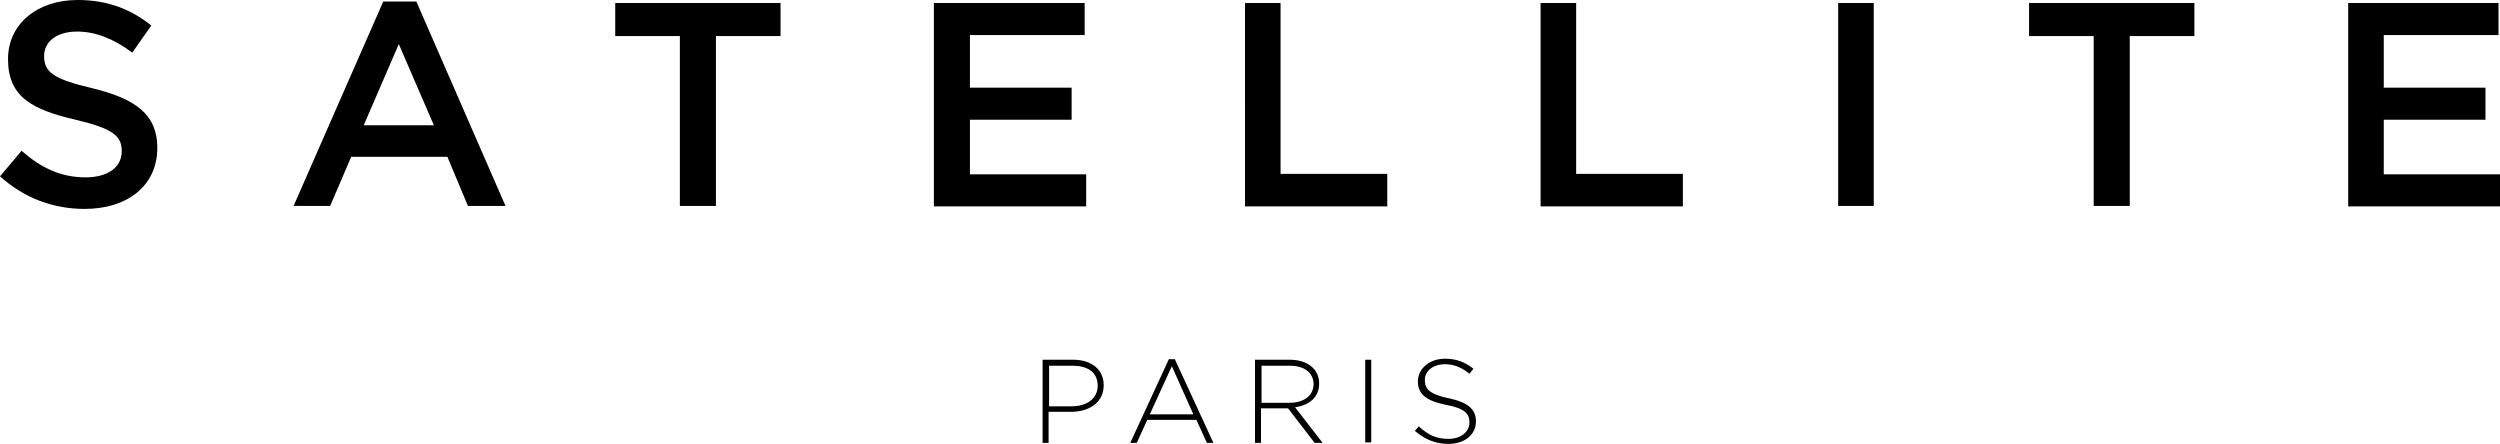 <?xml version="1.0" encoding="utf-8"?>
<!-- Generator: Adobe Illustrator 26.1.0, SVG Export Plug-In . SVG Version: 6.00 Build 0)  -->
<svg version="1.1" id="Layer_1" xmlns="http://www.w3.org/2000/svg" xmlns:xlink="http://www.w3.org/1999/xlink" x="0px" y="0px"
	 viewBox="0 0 499 88.6" style="enable-background:new 0 0 499 88.6;" xml:space="preserve">
<style type="text/css">
	.st0{fill-rule:evenodd;clip-rule:evenodd;}
</style>
<g id="Branding-_x2F_-Logos-_x2F_-Black">
	<path id="Logo-Satellite" class="st0" d="M288.4,71.6c2.4,0,4,0.7,5.7,2l-0.8,1c-1.6-1.3-3.1-1.9-4.9-1.9c-2.4,0-4,1.4-4,3.1v0.1
		c0,1.7,0.9,2.8,4.8,3.6c3.8,0.8,5.4,2.2,5.4,4.6v0c0,2.7-2.3,4.5-5.5,4.5c-2.6,0-4.7-0.9-6.7-2.6l0.8-0.9c1.8,1.7,3.5,2.5,5.9,2.5
		c2.5,0,4.2-1.4,4.2-3.3v0c0-1.7-0.9-2.8-4.7-3.5c-4-0.8-5.6-2.2-5.6-4.7V76C283.1,73.5,285.4,71.6,288.4,71.6z M273.7,71.8v16.5
		h-1.2V71.8H273.7z M214.2,71.8c3.6,0,6.1,1.9,6.1,5.1v0c0,3.5-3,5.3-6.5,5.3h-4.5v6.2h-1.2V71.8H214.2z M234.5,71.7l7.7,16.7h-1.3
		l-2.1-4.6H229l-2.1,4.6h-1.3l7.7-16.7H234.5z M257.4,71.8c3.6,0,5.9,1.9,5.9,4.7v0.1c0,2.8-2.1,4.3-4.8,4.7l5.5,7.1h-1.6l-5.3-6.9
		h-5.4v6.9h-1.2V71.8H257.4z M233.9,73.1l-4.4,9.6h8.7L233.9,73.1z M214.1,73h-4.7v8.1h4.5c3.1,0,5.2-1.6,5.2-4.1V77
		C219.1,74.3,217.1,73,214.1,73z M257.4,73h-5.6v7.4h5.6c2.8,0,4.8-1.4,4.8-3.8v0C262.1,74.4,260.4,73,257.4,73z M15.5,0
		c5.9,0,10.6,1.8,14.7,5.1l-3.8,5.4c-3.6-2.7-7.3-4.2-11-4.2c-4.2,0-6.6,2.1-6.6,4.9c0,3.2,1.9,4.6,9.6,6.4c8.6,2.1,13,5.2,13,11.9
		c0,7.6-6,12.2-14.5,12.2c-6.2,0-12-2.1-16.9-6.5l4.3-5.1c3.9,3.4,7.8,5.3,12.8,5.3c4.4,0,7.2-2,7.2-5.2c0-3-1.6-4.5-9.2-6.3
		C6.5,21.9,1.6,19.4,1.6,11.8C1.6,4.8,7.4,0,15.5,0z M83.1,0.3l17.8,40.8h-7.5l-4.1-9.8H70.1l-4.2,9.8h-7.3L76.5,0.3H83.1z
		 M155.8,0.6v6.6h-12.9v33.9h-7.2V7.2h-12.9V0.6H155.8z M216.5,0.6V7h-22.9v10.5h20.3v6.4h-20.3v10.9h23.2v6.4h-30.4V0.6H216.5z
		 M255.6,0.6v34.1h21.3v6.5h-28.4V0.6H255.6z M314.6,0.6v34.1h21.3v6.5h-28.4V0.6H314.6z M374,0.6v40.5h-7.1V0.6H374z M438,0.6v6.6
		h-12.9v33.9h-7.2V7.2h-12.9V0.6H438z M498.7,0.6V7h-22.9v10.5h20.3v6.4h-20.3v10.9H499v6.4h-30.3V0.6H498.7z M79.6,8.8l-7,16.2h14
		L79.6,8.8z"/>
</g>
</svg>

